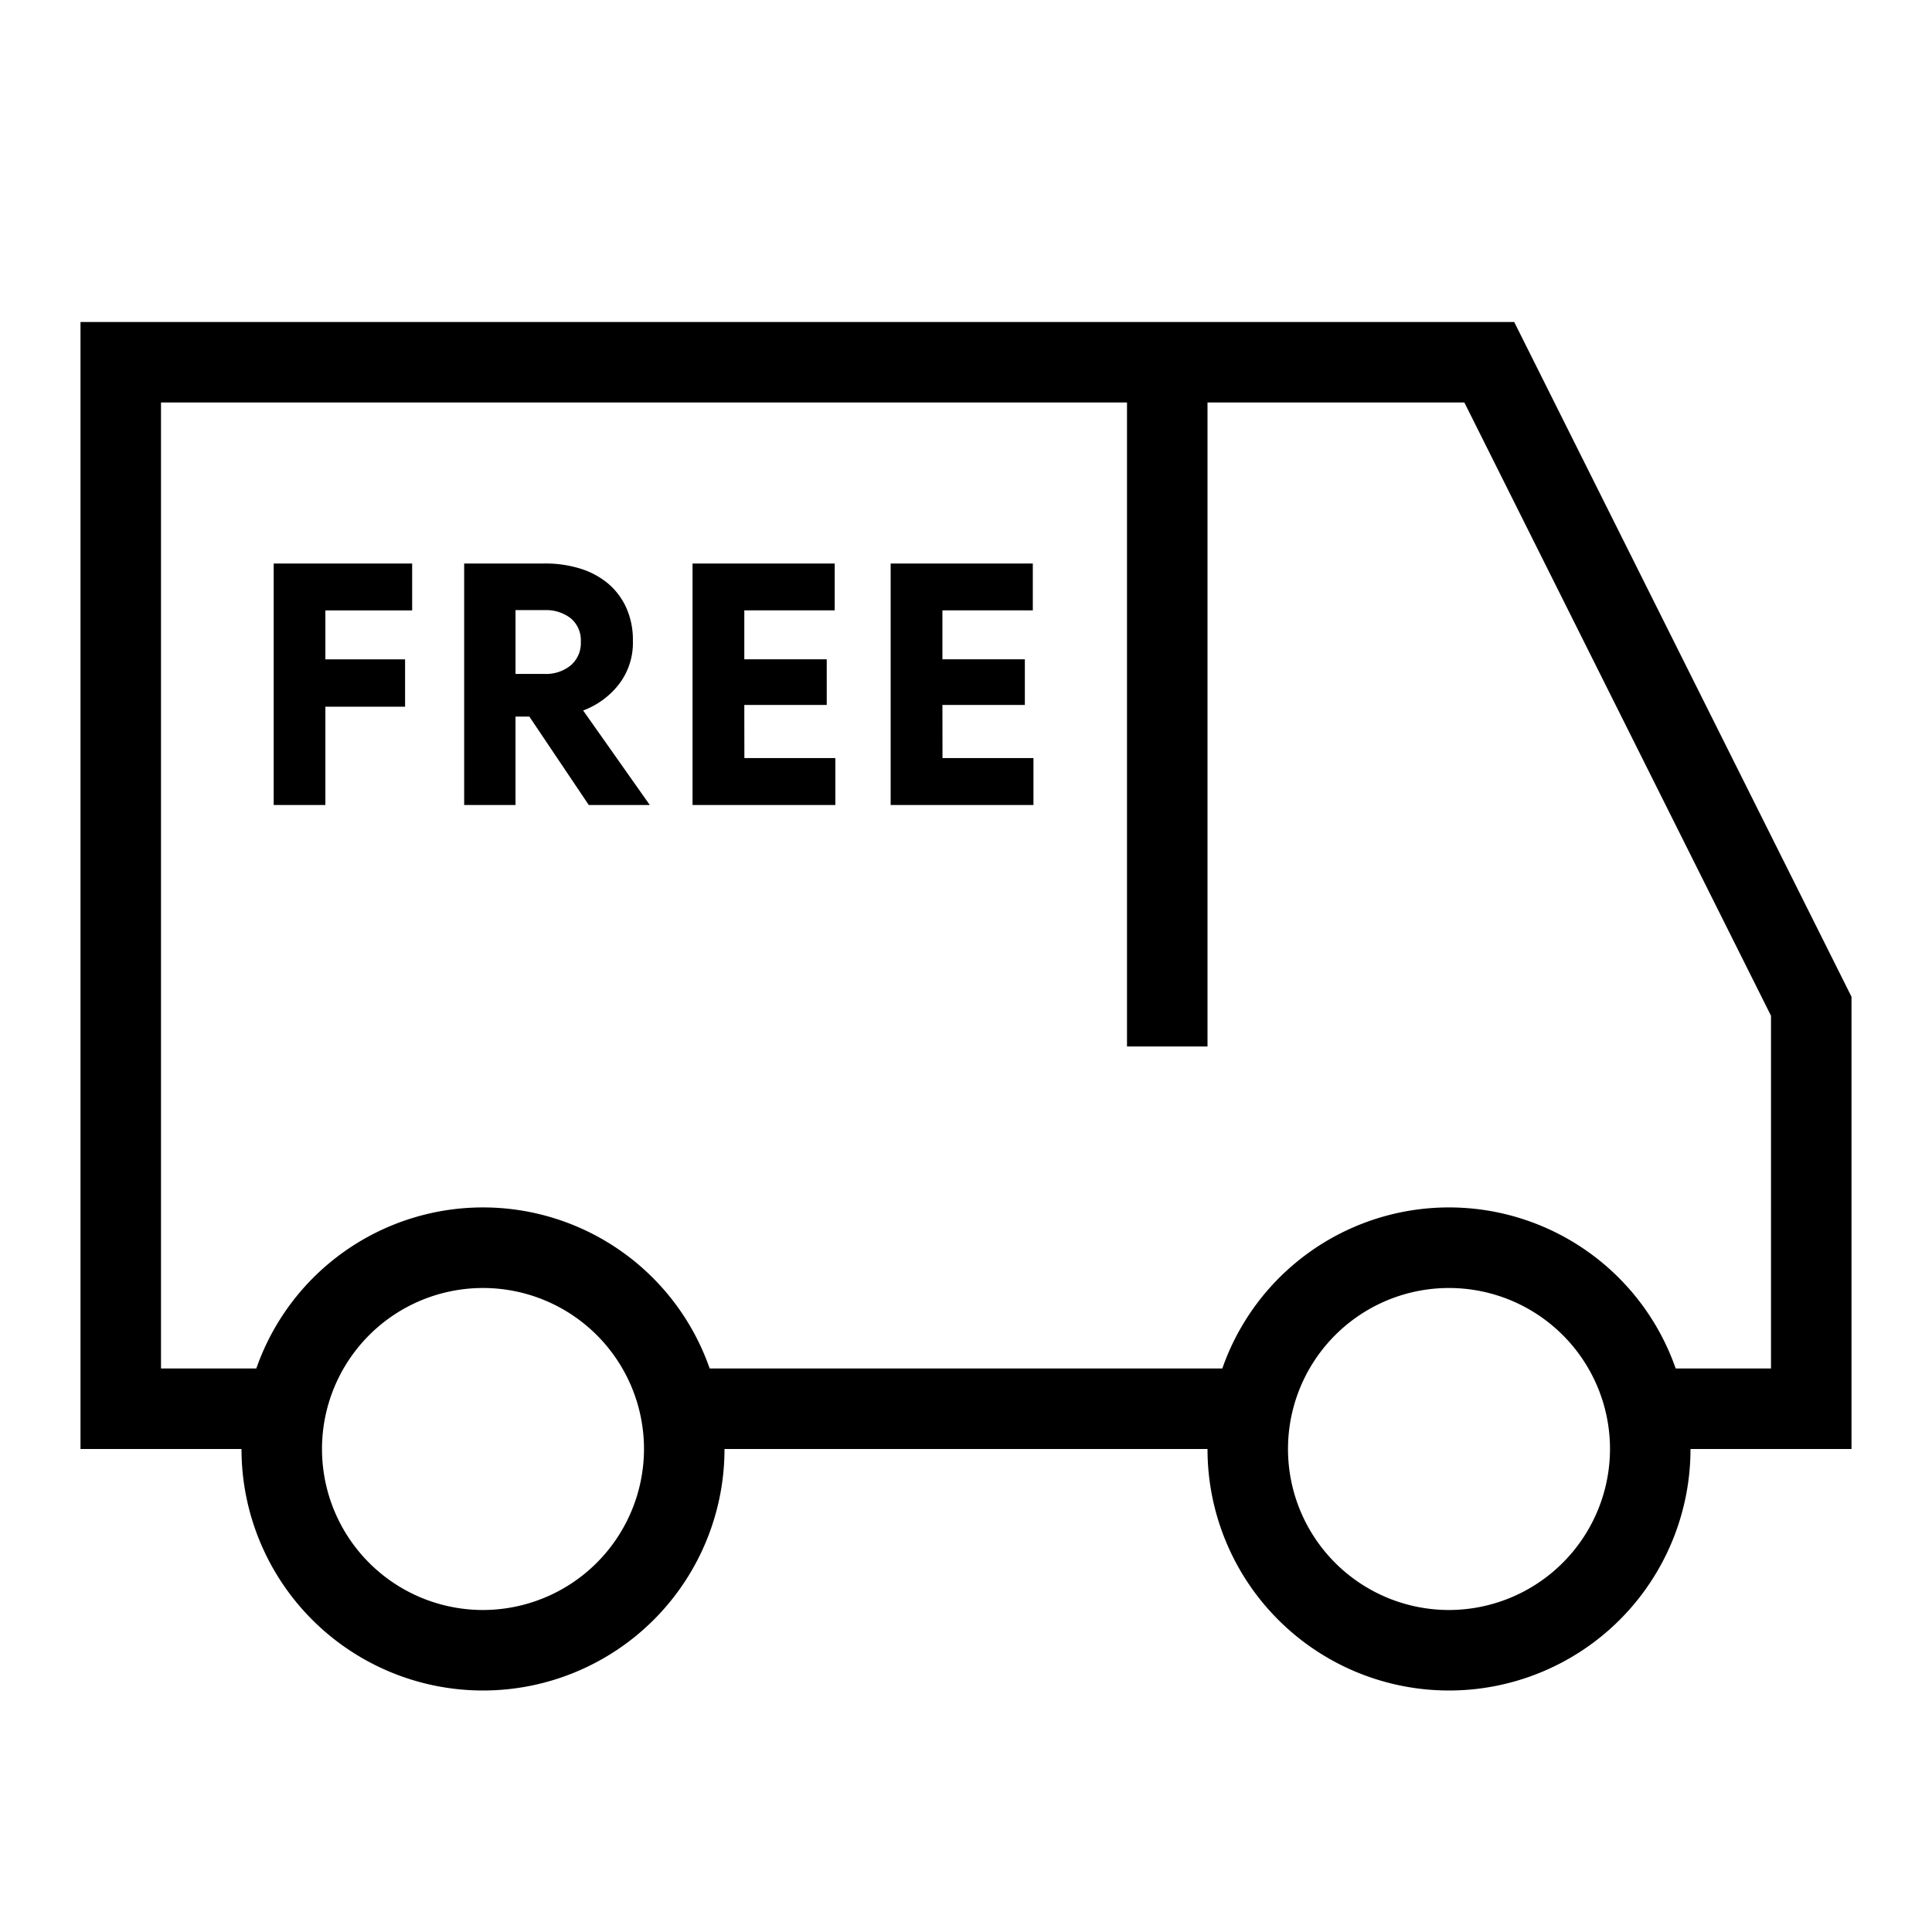 <svg id="Icons" xmlns="http://www.w3.org/2000/svg" width="24" height="24" viewBox="0 0 24 24"><path d="M3.4 7h1.72v.583H4.042v.608h.99v.588h-.99V10H3.4zm3.844 1.826L8.072 10h-.758l-.738-1.098h-.172V10h-.638V7h.998a1.456 1.456 0 0 1 .446.064.994.994 0 0 1 .345.186.856.856 0 0 1 .225.3.971.971 0 0 1 .082.41.845.845 0 0 1-.174.541 1.009 1.009 0 0 1-.444.325zm-.029-.853a.355.355 0 0 0-.127-.294.5.5 0 0 0-.319-.1h-.365v.793h.365a.485.485 0 0 0 .32-.106.361.361 0 0 0 .126-.293zm2.031.784h1.024V8.19H9.246v-.608h1.123V7H8.603v3h1.774v-.583h-1.13zm2.461 0h1.024V8.19h-1.024v-.608h1.123V7h-1.766v3h1.774v-.583h-1.13zM18.81 4L23 12.382V18h-2a3 3 0 1 1-6 0H9a3 3 0 0 1-6 0H1V4zM8 18a2 2 0 1 0-2 2 2.003 2.003 0 0 0 2-2zm12 0a2 2 0 1 0-2 2 2.003 2.003 0 0 0 2-2zm2-5.382L18.191 5H15v8h-1V5H2v12h1.184a2.982 2.982 0 0 1 5.632 0h6.368a2.982 2.982 0 0 1 5.632 0H22z"/></svg>